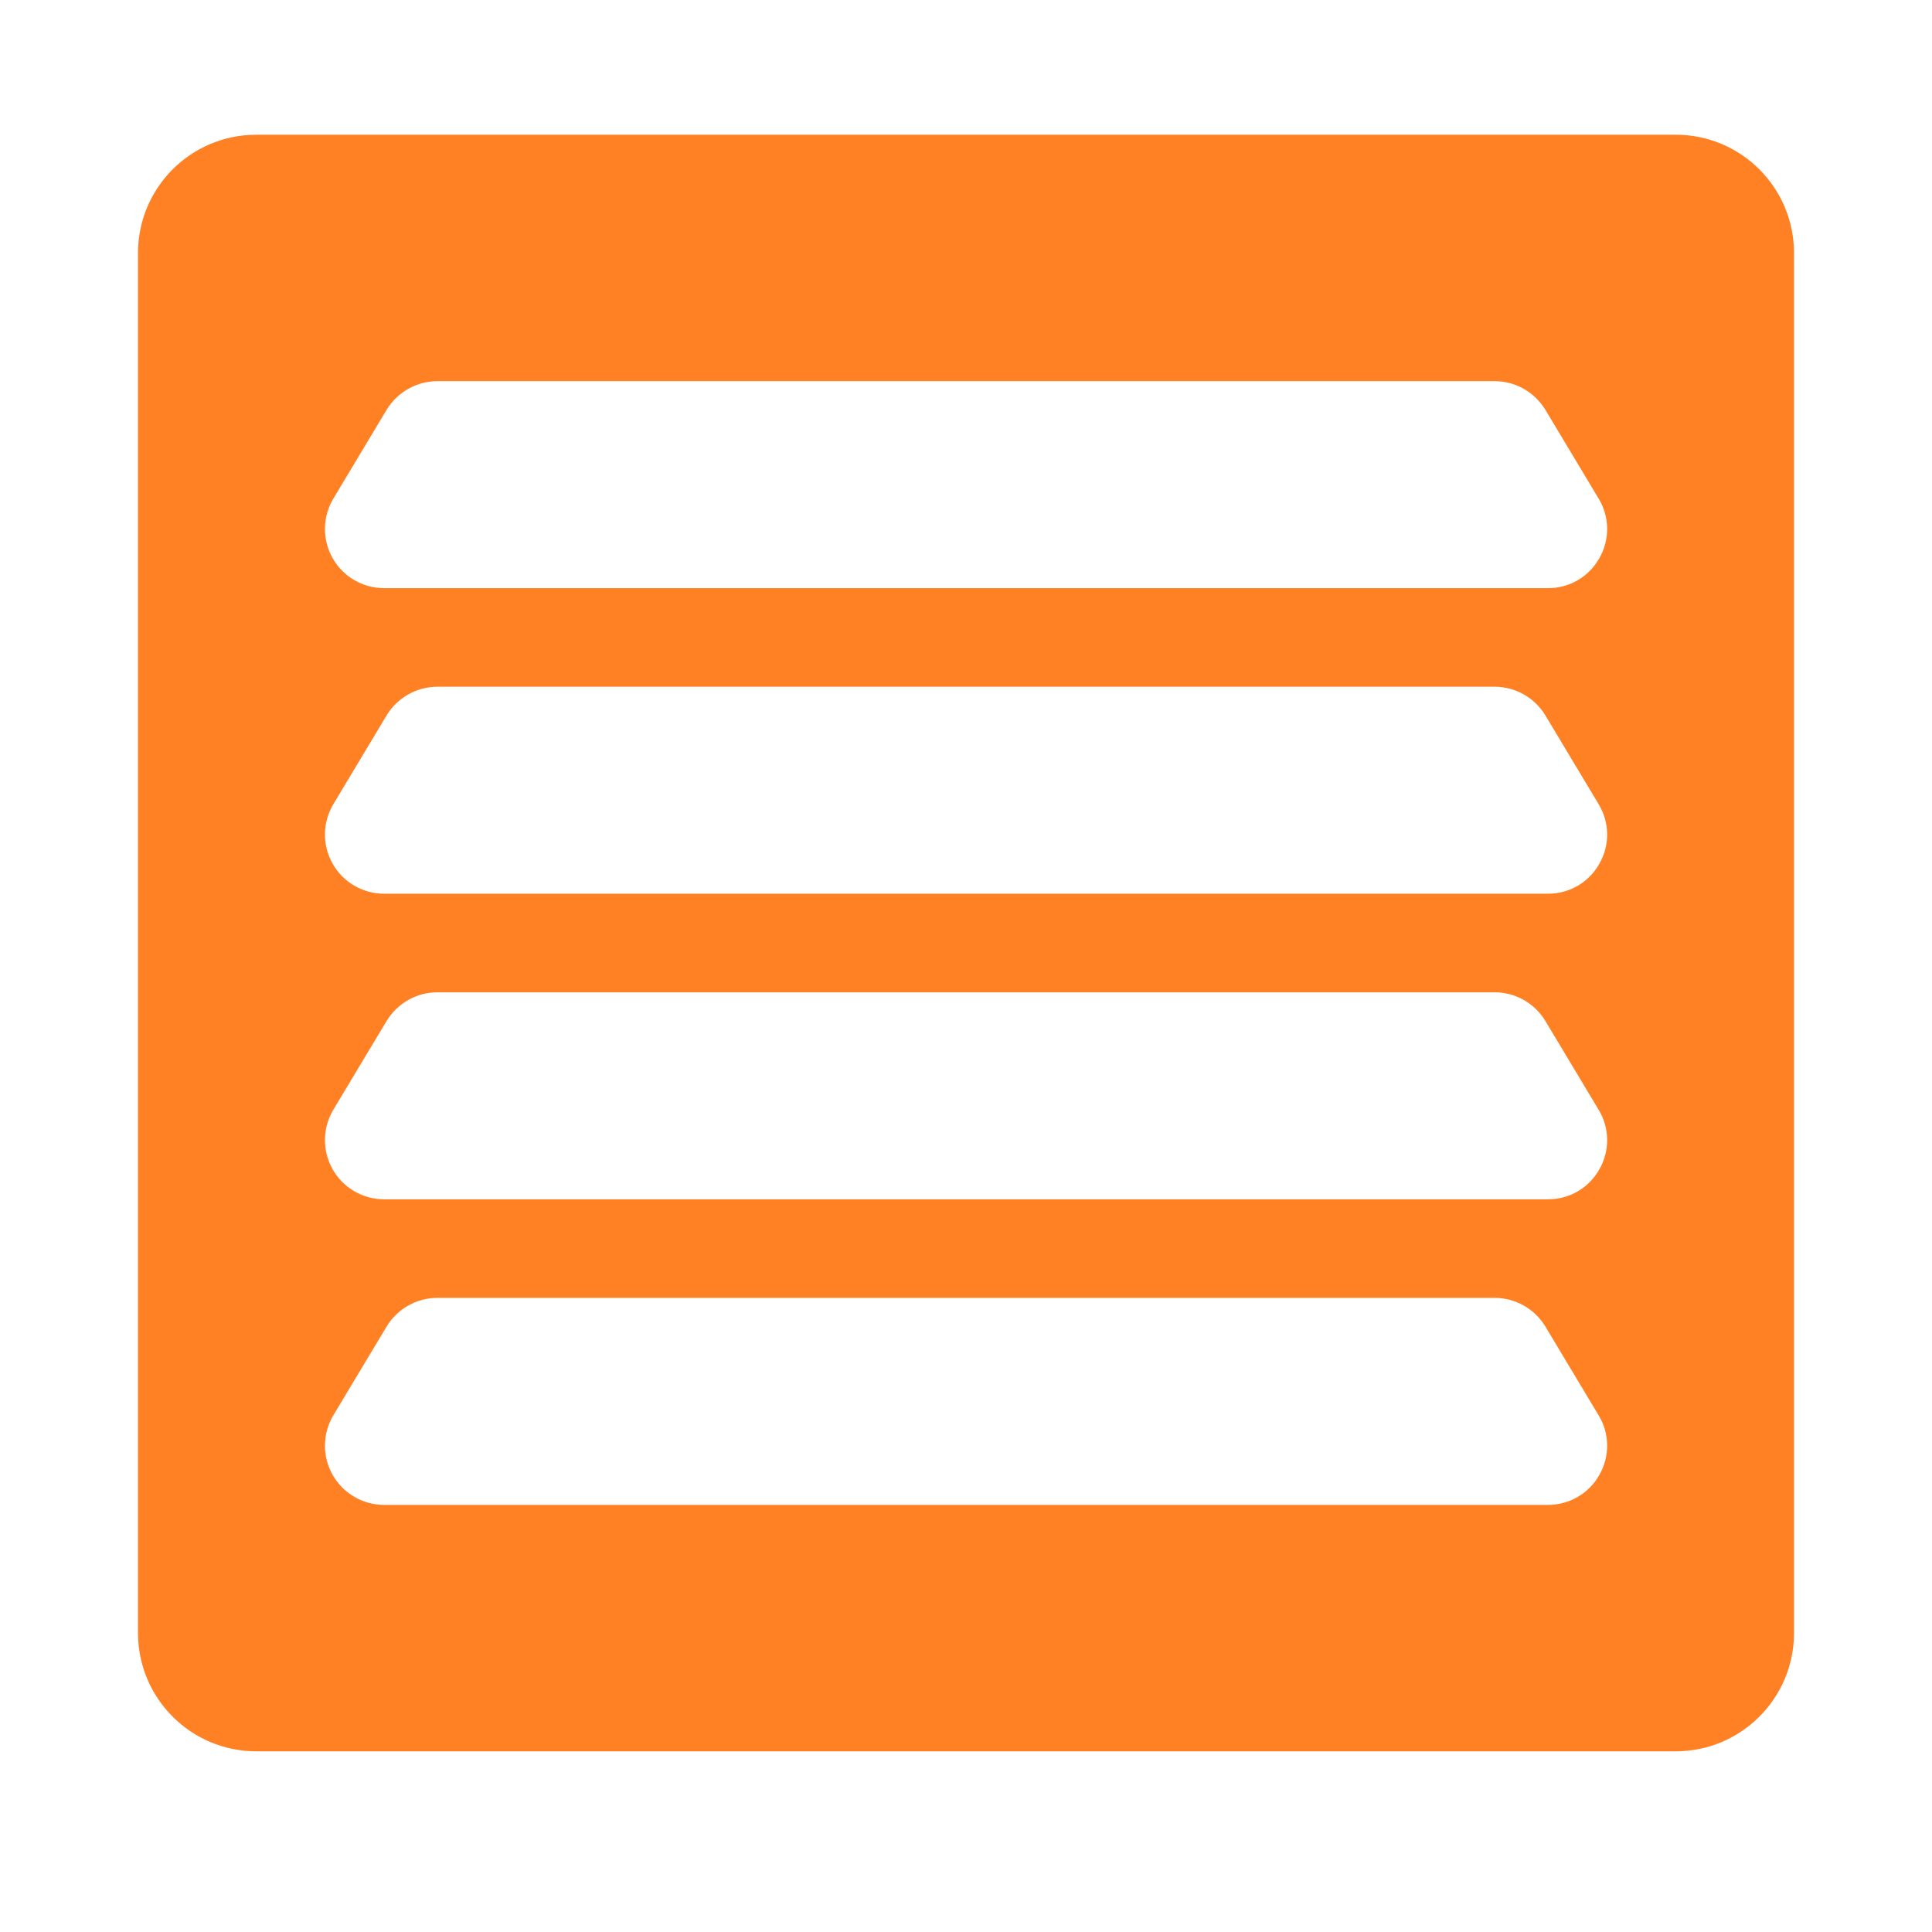 <svg width="42" height="42" viewBox="0 0 42 42" fill="none" xmlns="http://www.w3.org/2000/svg">
<path d="M39 5.5C39 4.08 37.849 2.929 36.429 2.929H5.571C4.151 2.929 3 4.08 3 5.5V35.5C3 36.92 4.151 38.072 5.571 38.072H36.428C37.849 38.072 39 36.92 39 35.5V5.5ZM34.769 25.419C34.658 25.618 34.496 25.784 34.299 25.899C34.102 26.013 33.878 26.073 33.65 26.072H8.35C8.122 26.072 7.899 26.011 7.702 25.897C7.505 25.782 7.343 25.617 7.231 25.419C7.119 25.221 7.061 24.997 7.064 24.77C7.067 24.542 7.13 24.32 7.247 24.124L8.404 22.196C8.519 22.006 8.681 21.849 8.874 21.739C9.067 21.63 9.285 21.572 9.507 21.572H32.493C32.715 21.572 32.933 21.63 33.126 21.739C33.319 21.848 33.48 22.005 33.595 22.195L34.752 24.124C34.871 24.318 34.935 24.541 34.938 24.769C34.941 24.997 34.883 25.222 34.769 25.419ZM34.769 32.062C34.658 32.261 34.496 32.427 34.299 32.541C34.102 32.656 33.878 32.716 33.65 32.715H8.35C8.122 32.715 7.899 32.654 7.702 32.539C7.505 32.425 7.343 32.26 7.231 32.062C7.119 31.864 7.061 31.64 7.064 31.413C7.067 31.185 7.13 30.962 7.247 30.767L8.404 28.839C8.519 28.649 8.681 28.492 8.874 28.382C9.067 28.273 9.285 28.215 9.507 28.215H32.493C32.715 28.215 32.933 28.273 33.126 28.382C33.319 28.491 33.48 28.648 33.595 28.838L34.752 30.767C34.871 30.961 34.935 31.184 34.938 31.412C34.941 31.64 34.883 31.864 34.769 32.062ZM34.769 18.776C34.658 18.975 34.496 19.141 34.299 19.256C34.102 19.37 33.878 19.43 33.65 19.429H8.35C8.122 19.429 7.899 19.368 7.702 19.254C7.505 19.139 7.343 18.974 7.231 18.776C7.119 18.578 7.061 18.354 7.064 18.127C7.067 17.899 7.13 17.677 7.247 17.482L8.404 15.553C8.519 15.363 8.681 15.206 8.874 15.097C9.067 14.987 9.285 14.93 9.507 14.929H32.493C32.715 14.929 32.933 14.987 33.126 15.096C33.319 15.206 33.48 15.363 33.595 15.552L34.752 17.481C34.871 17.675 34.935 17.898 34.938 18.126C34.941 18.354 34.883 18.579 34.769 18.776ZM34.769 12.133C34.658 12.332 34.496 12.498 34.299 12.613C34.102 12.728 33.878 12.787 33.65 12.786H8.35C8.122 12.786 7.899 12.726 7.702 12.611C7.505 12.496 7.343 12.332 7.231 12.134C7.119 11.936 7.061 11.711 7.064 11.484C7.067 11.256 7.13 11.034 7.247 10.839L8.404 8.91C8.519 8.72 8.681 8.563 8.874 8.454C9.067 8.344 9.285 8.287 9.507 8.286H32.493C32.715 8.286 32.933 8.344 33.126 8.453C33.319 8.563 33.48 8.72 33.595 8.909L34.752 10.838C34.871 11.033 34.935 11.255 34.938 11.483C34.941 11.711 34.883 11.936 34.769 12.133Z" fill="#FF8124"/>
</svg>
